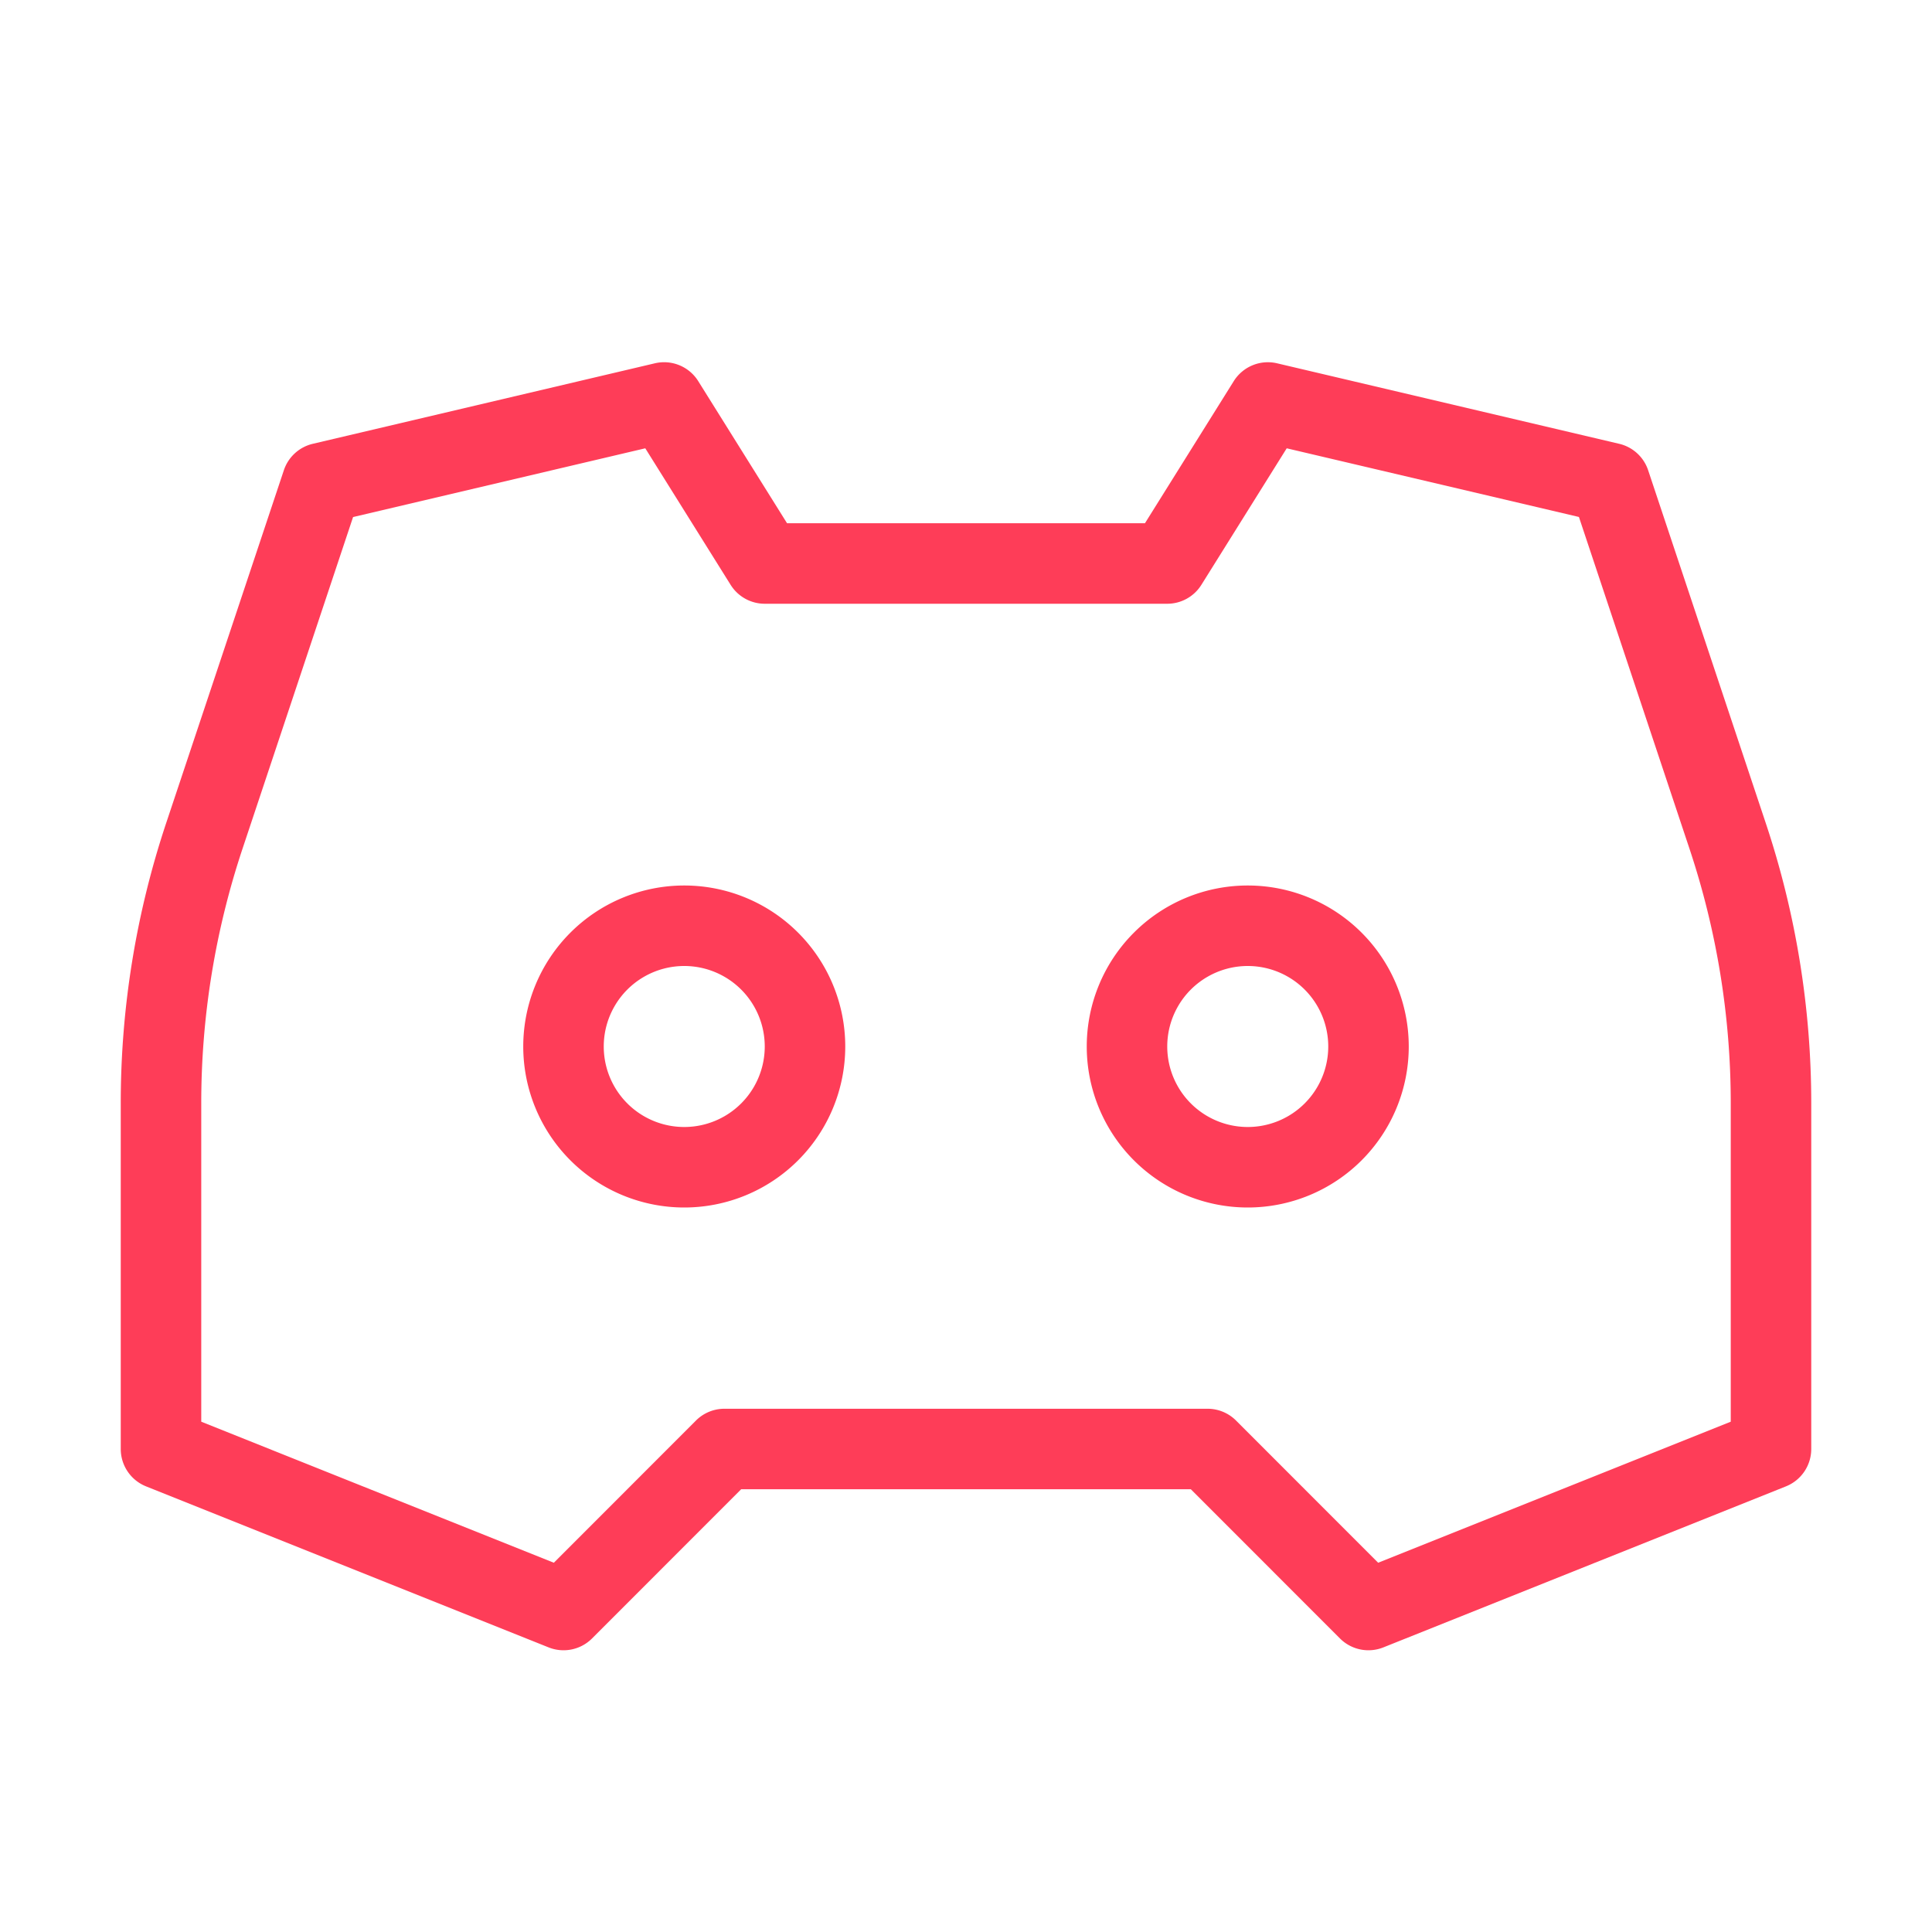<svg xmlns="http://www.w3.org/2000/svg" version="1.1" xmlns:xlink="http://www.w3.org/1999/xlink" width="512" height="512" x="0" y="0" viewBox="0 0 24 24" style="enable-background:new 0 0 512 512" xml:space="preserve">
  <defs>
    <filter id="glow" x="-50%" y="-50%" width="200%" height="200%">
      <feGaussianBlur stdDeviation="3.5" result="coloredBlur"/>
      <feMerge>
        <feMergeNode in="coloredBlur"/>
        <feMergeNode in="SourceGraphic"/>
      </feMerge>
    </filter>
  </defs>
  <g filter="url(#glow)">
    <g fill="#FE3D58" fill-rule="evenodd" clip-rule="evenodd">
      <path d="M8.135 4.513a.5.5 0 0 1 .539.222L9.777 6.5h4.446l1.103-1.765a.5.5 0 0 1 .538-.222l4.25 1a.5.5 0 0 1 .36.329l1.461 4.383a11 11 0 0 1 .565 3.479V18a.5.5 0 0 1-.314.464l-5 2a.5.5 0 0 1-.54-.11L14.793 18.5H9.207l-1.853 1.854a.5.5 0 0 1-.54.11l-5-2A.5.5 0 0 1 1.5 18v-4.296a11 11 0 0 1 .564-3.479l1.462-4.383a.5.5 0 0 1 .36-.329zm-3.749 1.91-1.373 4.119a10 10 0 0 0-.513 3.162v3.957l4.38 1.752 1.766-1.767A.5.5 0 0 1 9 17.5h6a.5.5 0 0 1 .354.146l1.766 1.767 4.38-1.752v-3.957a10 10 0 0 0-.513-3.162l-1.373-4.12-3.63-.853-1.06 1.696a.5.5 0 0 1-.424.235h-5a.5.5 0 0 1-.424-.235l-1.06-1.696z" fill="#FE3D58" opacity="1"></path>
      <path d="M15.5 12a1 1 0 1 0 0 2 1 1 0 0 0 0-2zm-2 1a2 2 0 1 1 4 0 2 2 0 0 1-4 0zM8.5 12a1 1 0 1 0 0 2 1 1 0 0 0 0-2zm-2 1a2 2 0 1 1 4 0 2 2 0 0 1-4 0z" fill="#FE3D58" opacity="1"></path>
    </g>
  </g>
</svg>